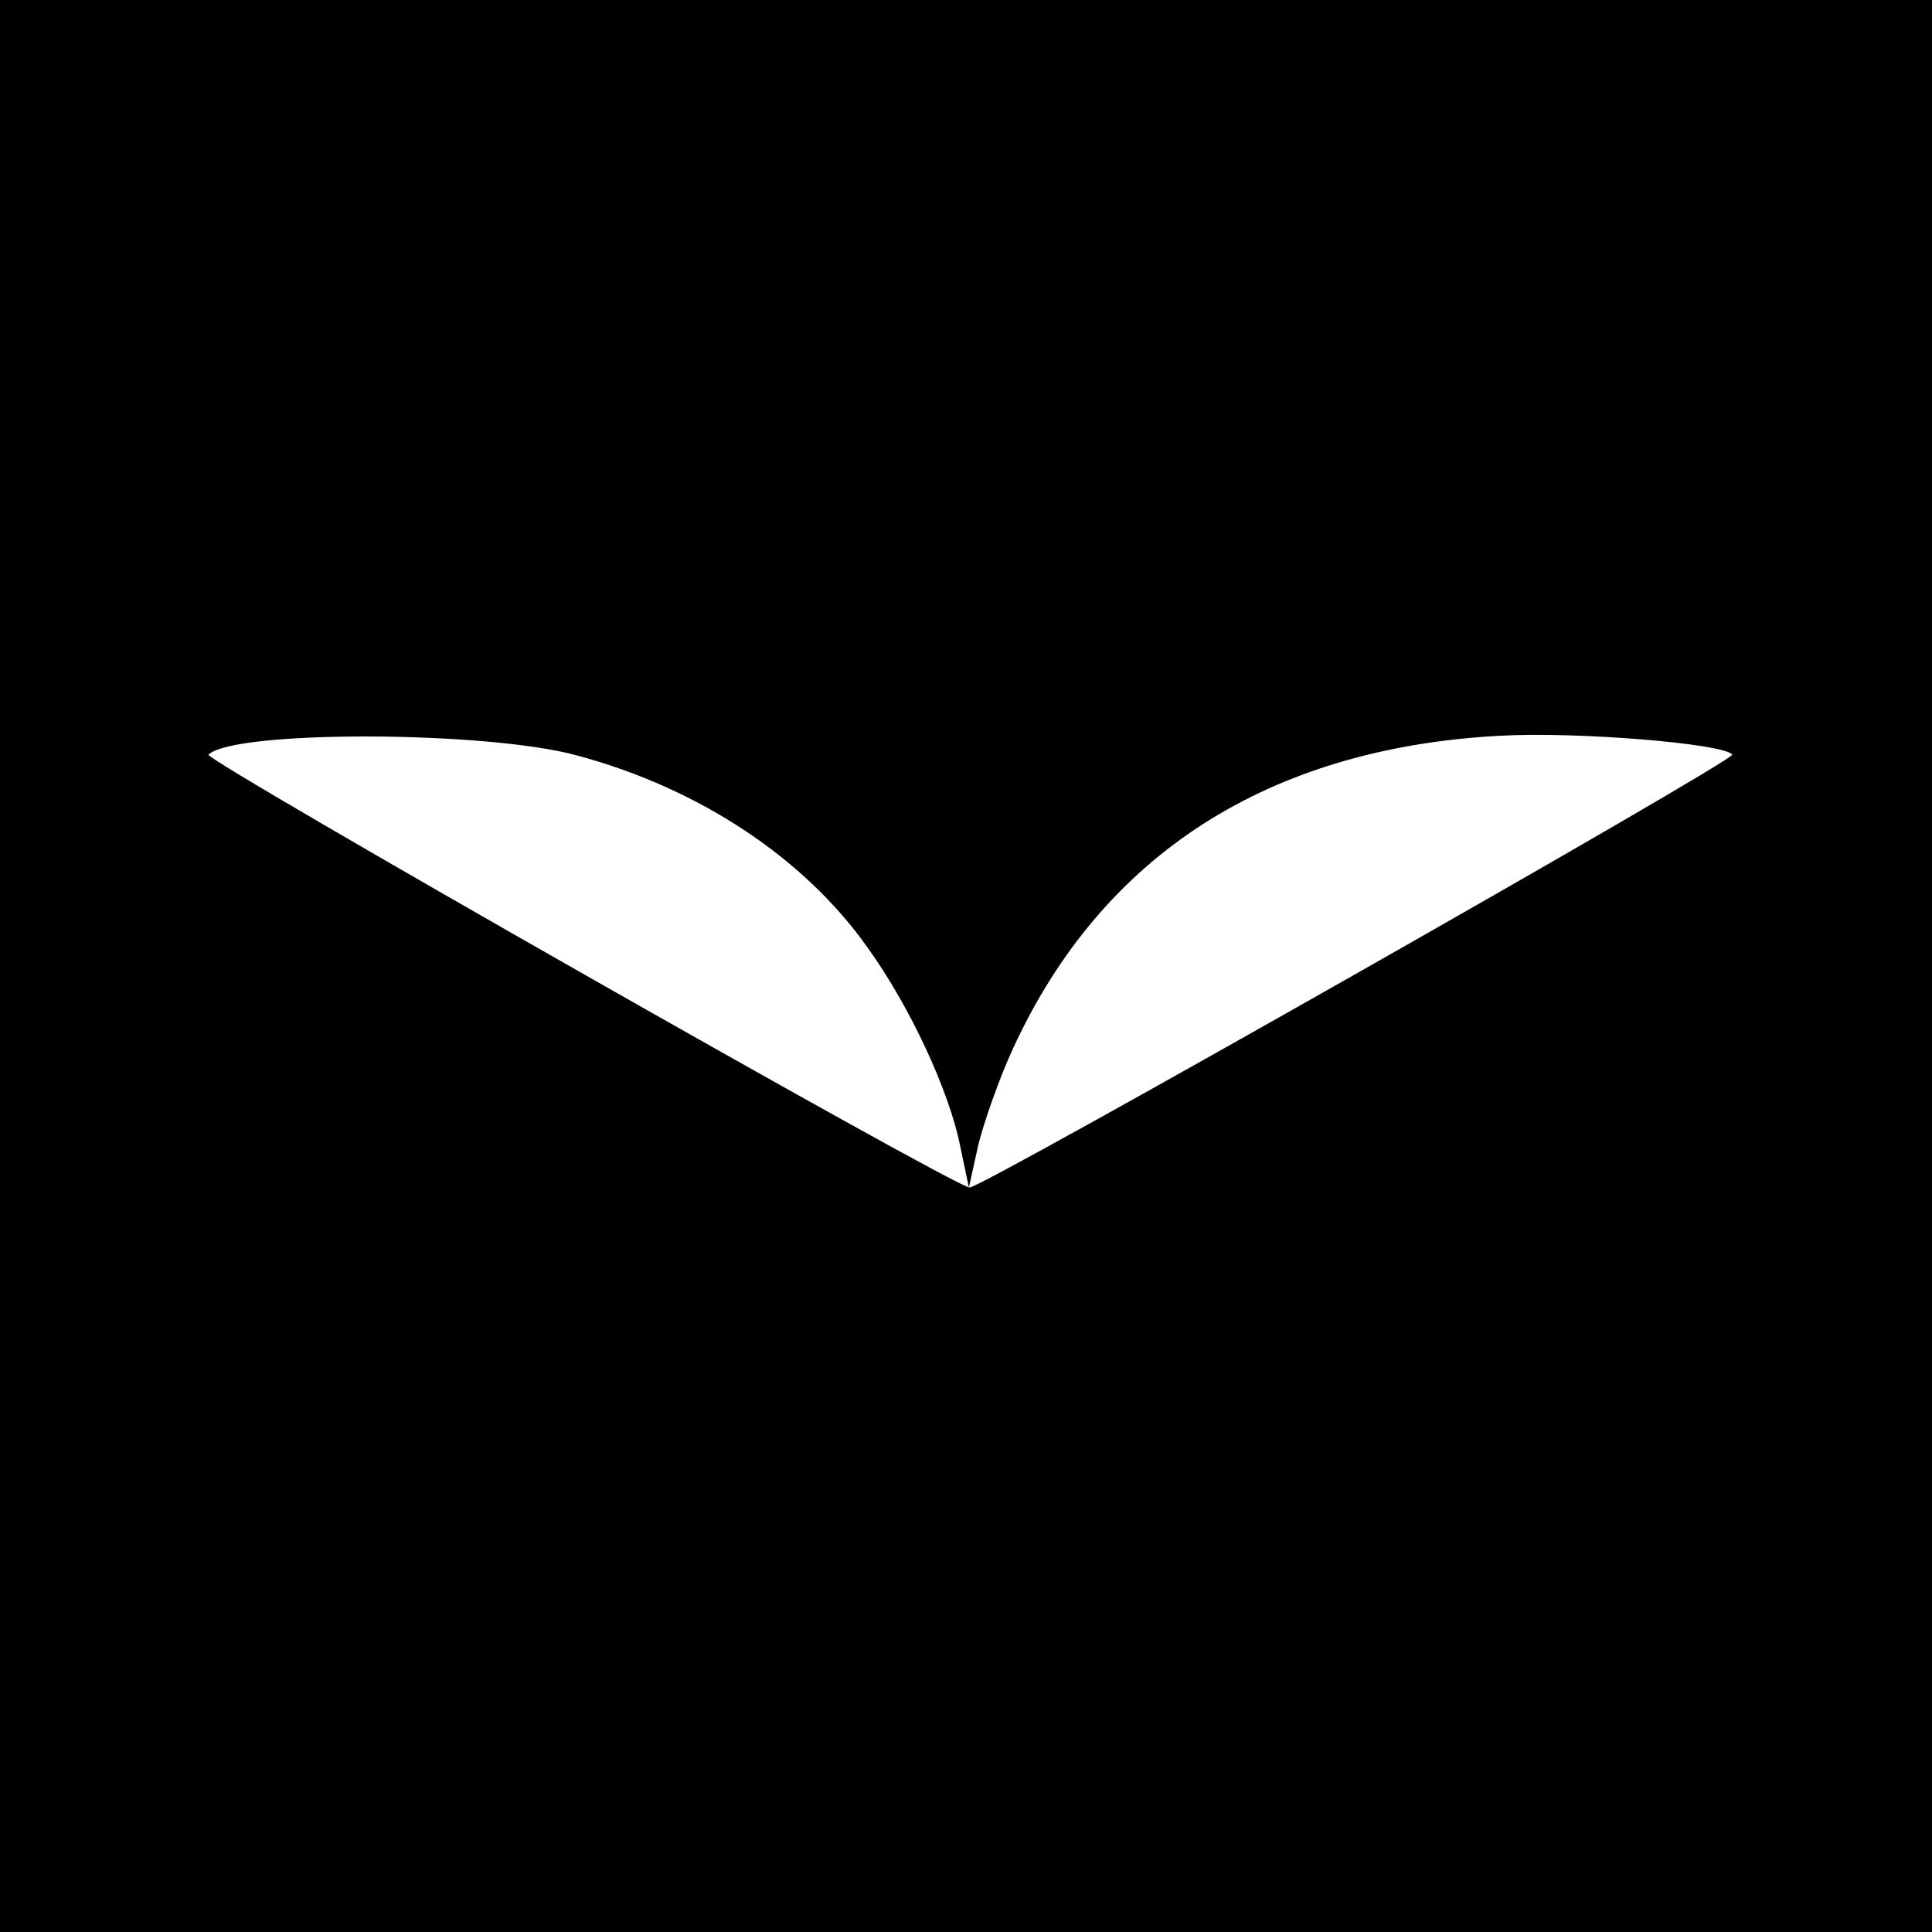 <?xml version="1.0" standalone="no"?>
<!DOCTYPE svg PUBLIC "-//W3C//DTD SVG 20010904//EN"
 "http://www.w3.org/TR/2001/REC-SVG-20010904/DTD/svg10.dtd">
<svg version="1.0" xmlns="http://www.w3.org/2000/svg"
 width="266pt" height="266pt" viewBox="0 0 266 266"
 preserveAspectRatio="xMidYMid meet">
<g transform="translate(0,266) scale(0.1,-0.1)"
fill="#000000" stroke="none">
<path d="M0 1330 l0 -1330 1330 0 1330 0 0 1330 0 1330 -1330 0 -1330 0 0
-1330z m794 290 c168 -45 313 -141 400 -264 58 -80 113 -198 128 -274 l12 -57
13 59 c8 32 29 92 48 133 123 267 352 413 670 430 108 6 310 -11 320 -26 4 -8
-1032 -596 -1050 -596 -20 0 -1055 589 -1048 596 35 34 383 33 507 -1z"/>
</g>
</svg>
